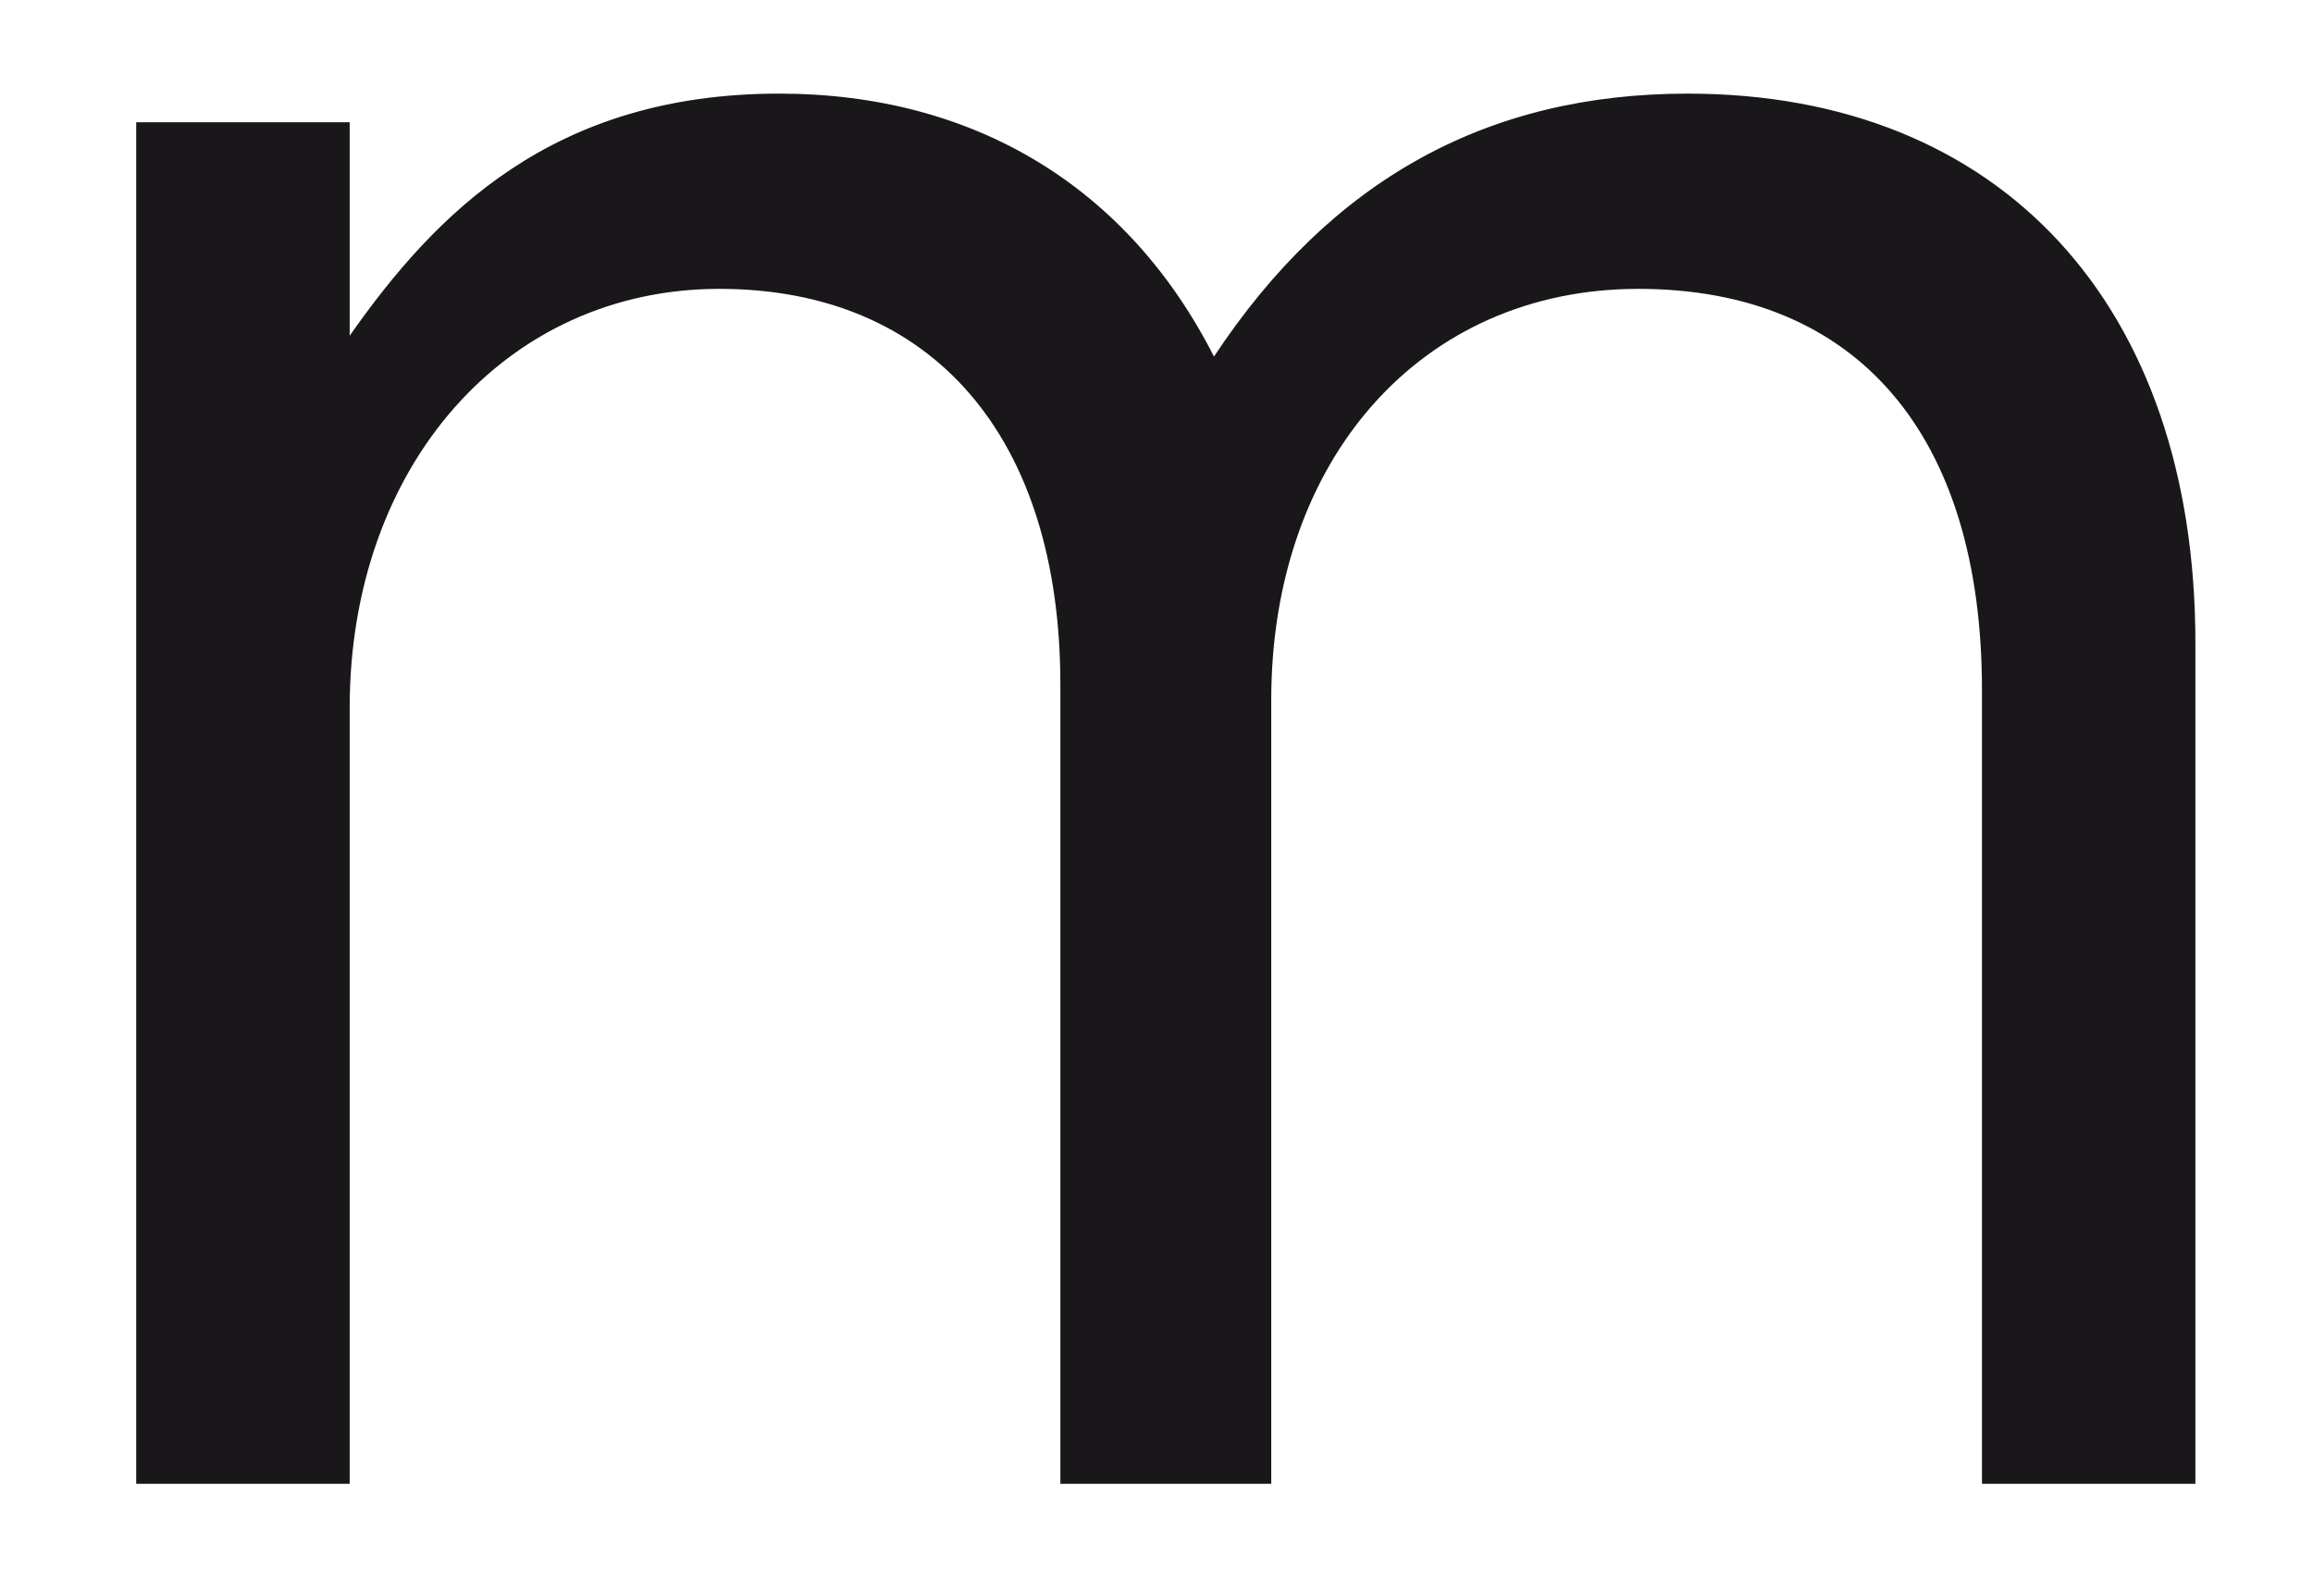 <?xml version="1.0" encoding="utf-8"?>
<!-- Generator: Adobe Illustrator 16.0.0, SVG Export Plug-In . SVG Version: 6.00 Build 0)  -->
<!DOCTYPE svg PUBLIC "-//W3C//DTD SVG 1.1//EN" "http://www.w3.org/Graphics/SVG/1.1/DTD/svg11.dtd">
<svg version="1.1" id="Capa_1" xmlns="http://www.w3.org/2000/svg" xmlns:xlink="http://www.w3.org/1999/xlink" x="0px" y="0px"
	 width="129px" height="89px" viewBox="232.139 390.445 129 89" enable-background="new 232.139 390.445 129 89"
	 xml:space="preserve">
<path fill="#1A171B" d="M326.269,395.666c-11.18,0-19.892,4.792-26.425,14.665c-4.792-9.438-13.357-14.665-24.247-14.665
	c-12.633,0-19.165,6.679-23.956,13.502v-11.905h-11.906v75.936h11.906v-43.268c0-13.503,8.711-23.376,20.615-23.376
	c11.906,0,19.021,8.276,19.021,22.069v44.573h11.761v-43.702c0-13.503,8.422-22.94,20.473-22.94
	c12.194,0,19.165,8.131,19.165,22.359v44.283h11.904v-46.896C354.58,407.426,343.692,395.666,326.269,395.666z"/>
</svg>
